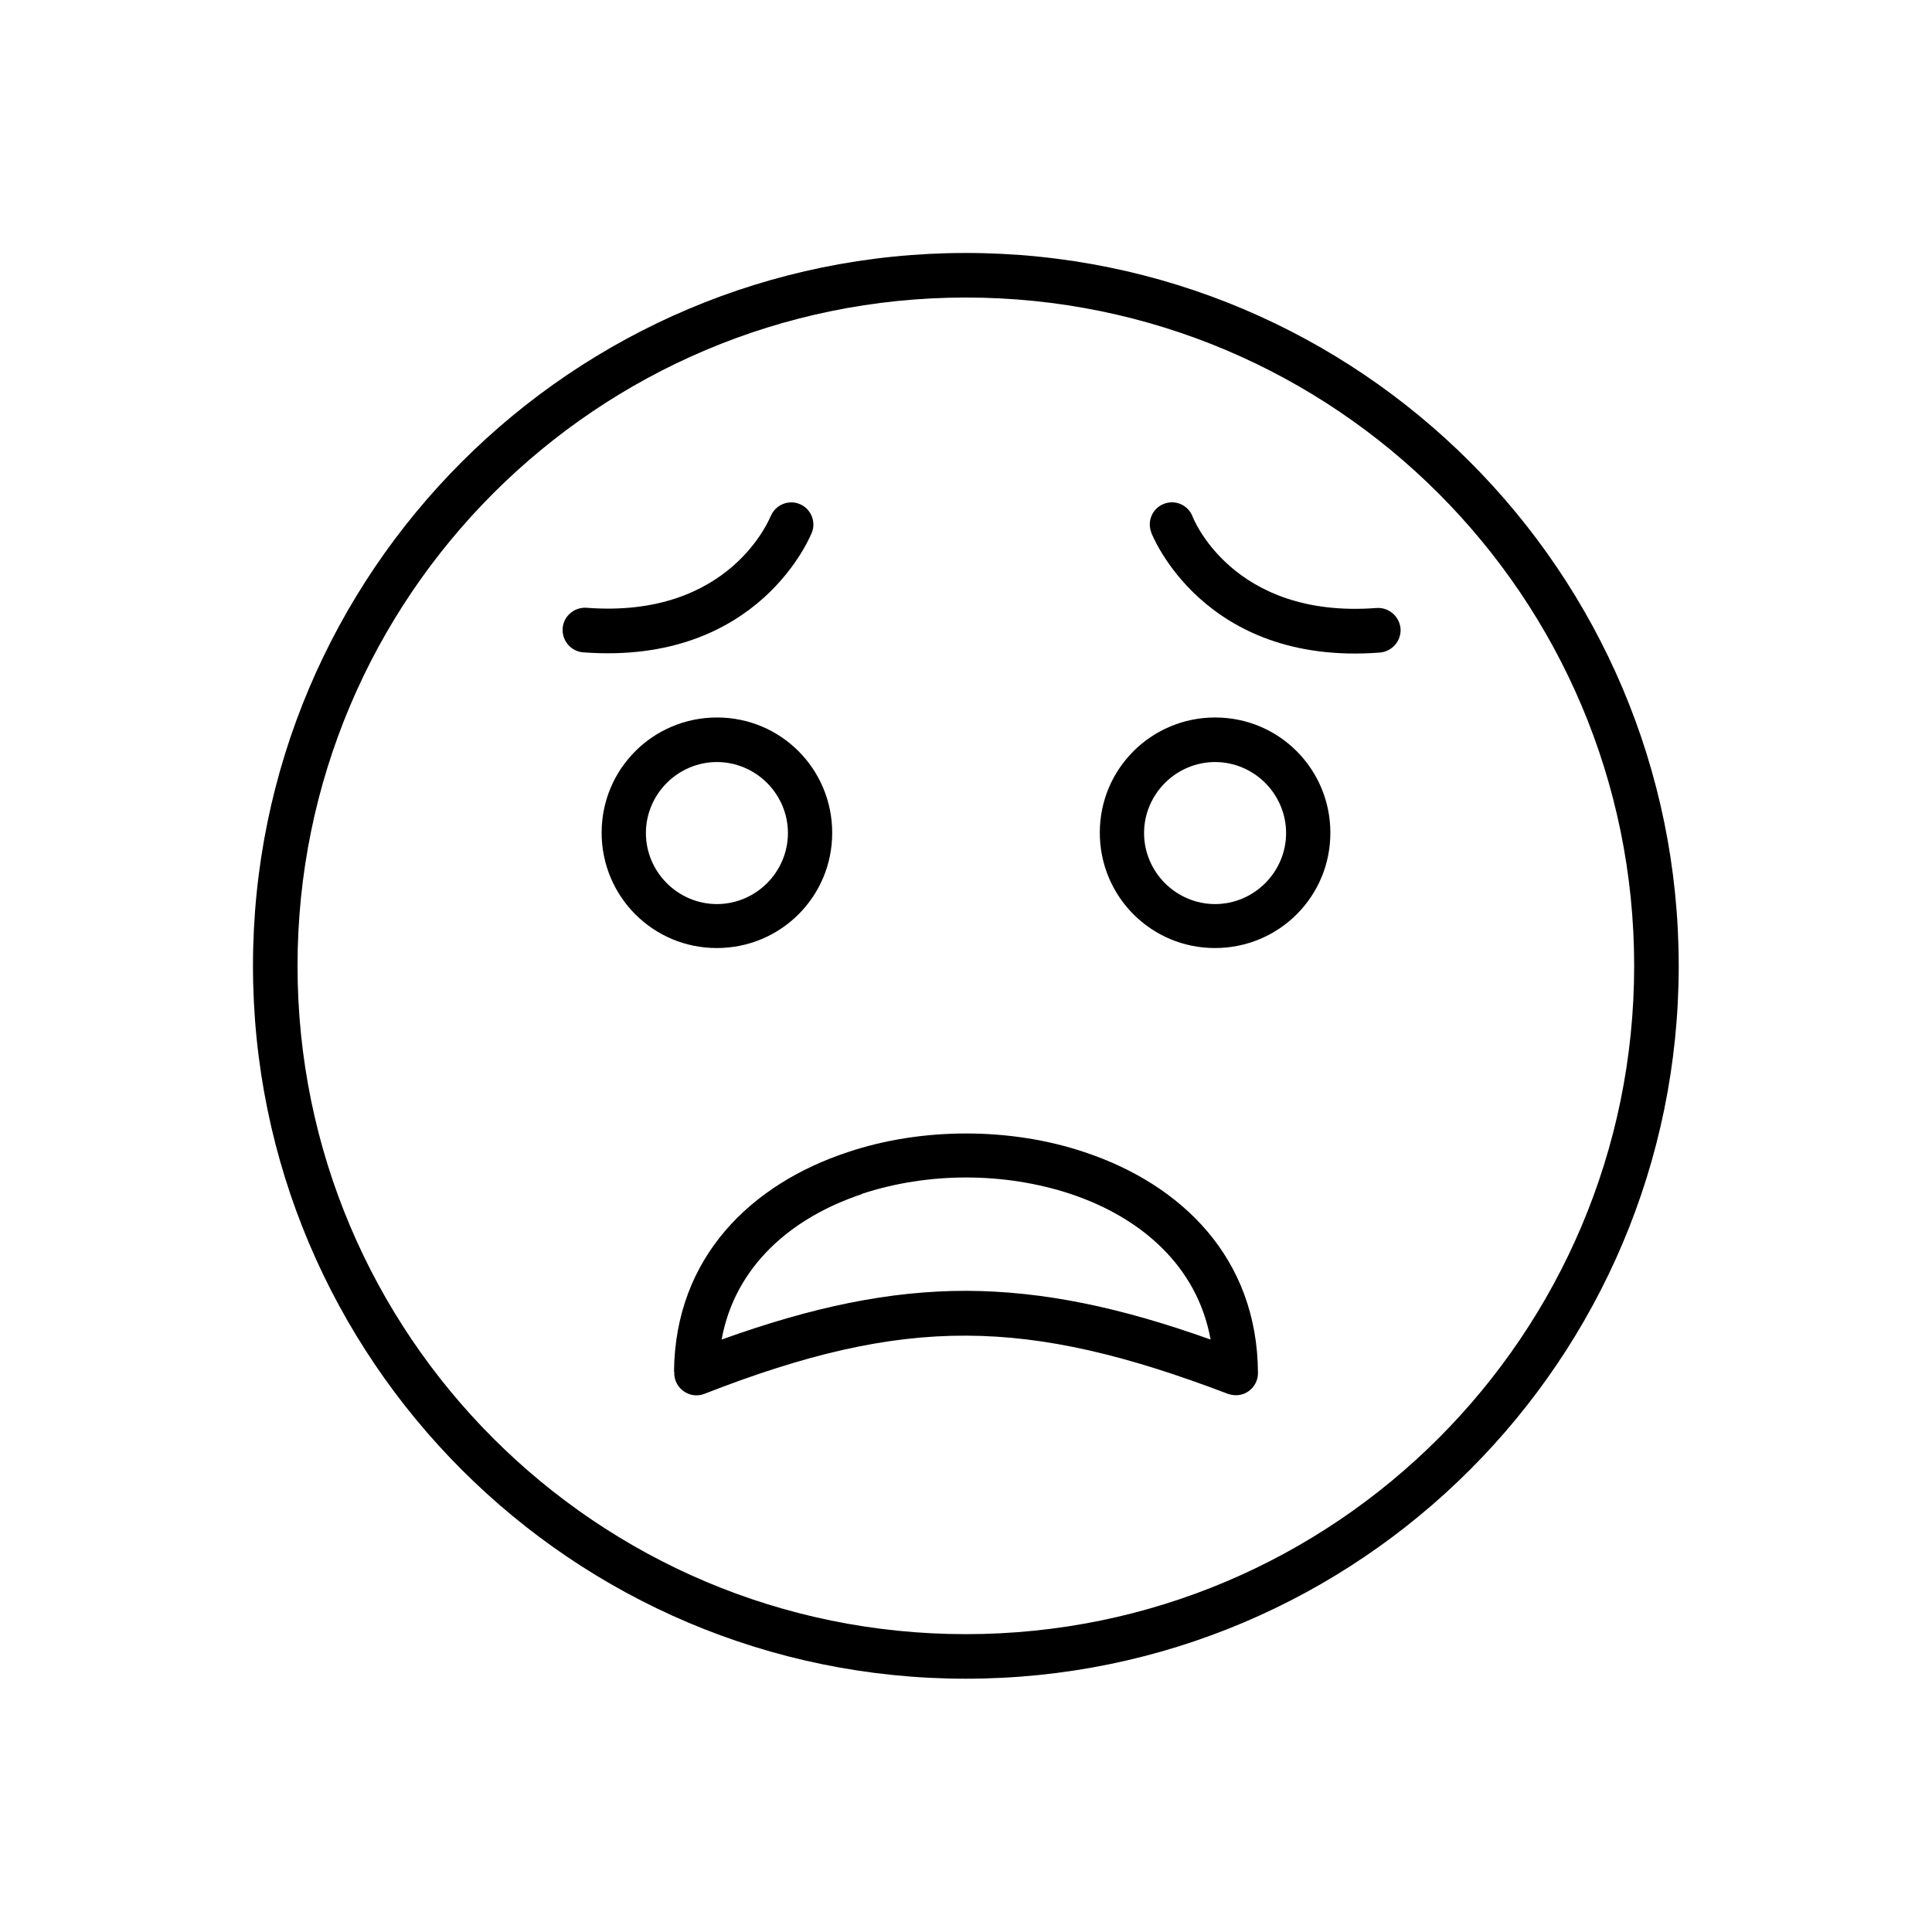<?xml version="1.0" encoding="UTF-8"?>
<!-- Uploaded to: SVG Repo, www.svgrepo.com, Generator: SVG Repo Mixer Tools -->
<svg fill="#000000" width="800px" height="800px" version="1.1" viewBox="144 144 512 512" xmlns="http://www.w3.org/2000/svg">
 <g>
  <path d="m322.62 507.48c0.297-30.258 20.367-49.664 46.051-58.152 9.891-3.32 20.664-4.945 31.363-4.945 10.699 0 21.477 1.625 31.363 4.945 25.754 8.559 45.828 28.043 45.977 58.52 0 3.246-2.582 5.902-5.828 5.902-0.738 0-1.477-0.148-2.141-0.367-26.715-10.184-48.117-15.352-69.367-15.422-21.328-0.074-42.727 5.019-69.367 15.422-3.027 1.18-6.422-0.367-7.602-3.394-0.297-0.812-0.441-1.625-0.367-2.434zm49.738-47.008c-18.598 6.199-33.578 19.039-37.121 38.523 24.059-8.633 44.352-12.914 64.793-12.914 20.441 0.074 40.809 4.356 64.793 12.914-3.543-19.555-18.523-32.398-37.121-38.594-8.707-2.879-18.152-4.356-27.672-4.356s-18.965 1.477-27.672 4.356z"/>
  <path d="m449.11 285.13c-1.18-3.027 0.297-6.422 3.32-7.602 3.027-1.18 6.422 0.297 7.602 3.32 0 0.074 10.406 27.23 48.781 24.277 3.246-0.223 6.051 2.215 6.348 5.461 0.223 3.246-2.215 6.051-5.461 6.348-47.008 3.617-60.512-31.586-60.586-31.734z"/>
  <path d="m348.23 280.86c1.18-3.027 4.648-4.5 7.602-3.32 3.027 1.18 4.5 4.648 3.32 7.602-0.074 0.074-13.578 35.273-60.586 31.734-3.246-0.223-5.684-3.098-5.461-6.348 0.223-3.246 3.098-5.684 6.348-5.461 38.301 2.953 48.707-24.207 48.781-24.277z"/>
  <path d="m399.96 211.04c52.176 0 99.402 21.18 133.57 55.348s55.348 81.398 55.348 133.57c0 52.176-21.18 99.402-55.348 133.57s-81.398 55.348-133.57 55.348c-52.176 0-99.402-21.18-133.57-55.348s-55.348-81.398-55.348-133.57c0-52.176 21.18-99.402 55.348-133.57s81.398-55.348 133.57-55.348zm125.23 63.688c-32.027-32.027-76.305-51.879-125.23-51.879-48.926 0-93.207 19.852-125.23 51.879-32.027 32.027-51.879 76.305-51.879 125.23 0 48.926 19.852 93.207 51.879 125.23 32.027 32.027 76.305 51.879 125.23 51.879 48.926 0 93.207-19.852 125.23-51.879 32.027-32.027 51.879-76.305 51.879-125.23 0-48.926-19.852-93.207-51.879-125.23z"/>
  <path d="m333.99 334.14c8.488 0 16.086 3.394 21.621 8.93s8.93 13.211 8.93 21.621c0 8.488-3.394 16.086-8.93 21.621s-13.211 8.93-21.621 8.93c-8.488 0-16.086-3.394-21.621-8.93-5.535-5.535-8.93-13.211-8.93-21.621 0-8.488 3.394-16.086 8.93-21.621 5.535-5.535 13.211-8.93 21.621-8.93zm13.285 17.344c-3.394-3.394-8.117-5.535-13.285-5.535-5.164 0-9.891 2.141-13.285 5.535s-5.535 8.117-5.535 13.285c0 5.164 2.141 9.891 5.535 13.285s8.117 5.535 13.285 5.535c5.164 0 9.891-2.141 13.285-5.535 3.394-3.394 5.535-8.117 5.535-13.285 0-5.164-2.141-9.891-5.535-13.285z"/>
  <path d="m466.01 334.14c8.488 0 16.086 3.394 21.621 8.93s8.93 13.211 8.93 21.621c0 8.488-3.394 16.086-8.93 21.621s-13.211 8.93-21.621 8.93c-8.488 0-16.086-3.394-21.621-8.93-5.535-5.535-8.93-13.211-8.93-21.621 0-8.488 3.394-16.086 8.93-21.621 5.535-5.535 13.211-8.93 21.621-8.93zm13.285 17.344c-3.394-3.394-8.117-5.535-13.285-5.535-5.164 0-9.891 2.141-13.285 5.535-3.394 3.394-5.535 8.117-5.535 13.285 0 5.164 2.141 9.891 5.535 13.285 3.394 3.394 8.117 5.535 13.285 5.535 5.164 0 9.891-2.141 13.285-5.535s5.535-8.117 5.535-13.285c0-5.164-2.141-9.891-5.535-13.285z"/>
 </g>
</svg>